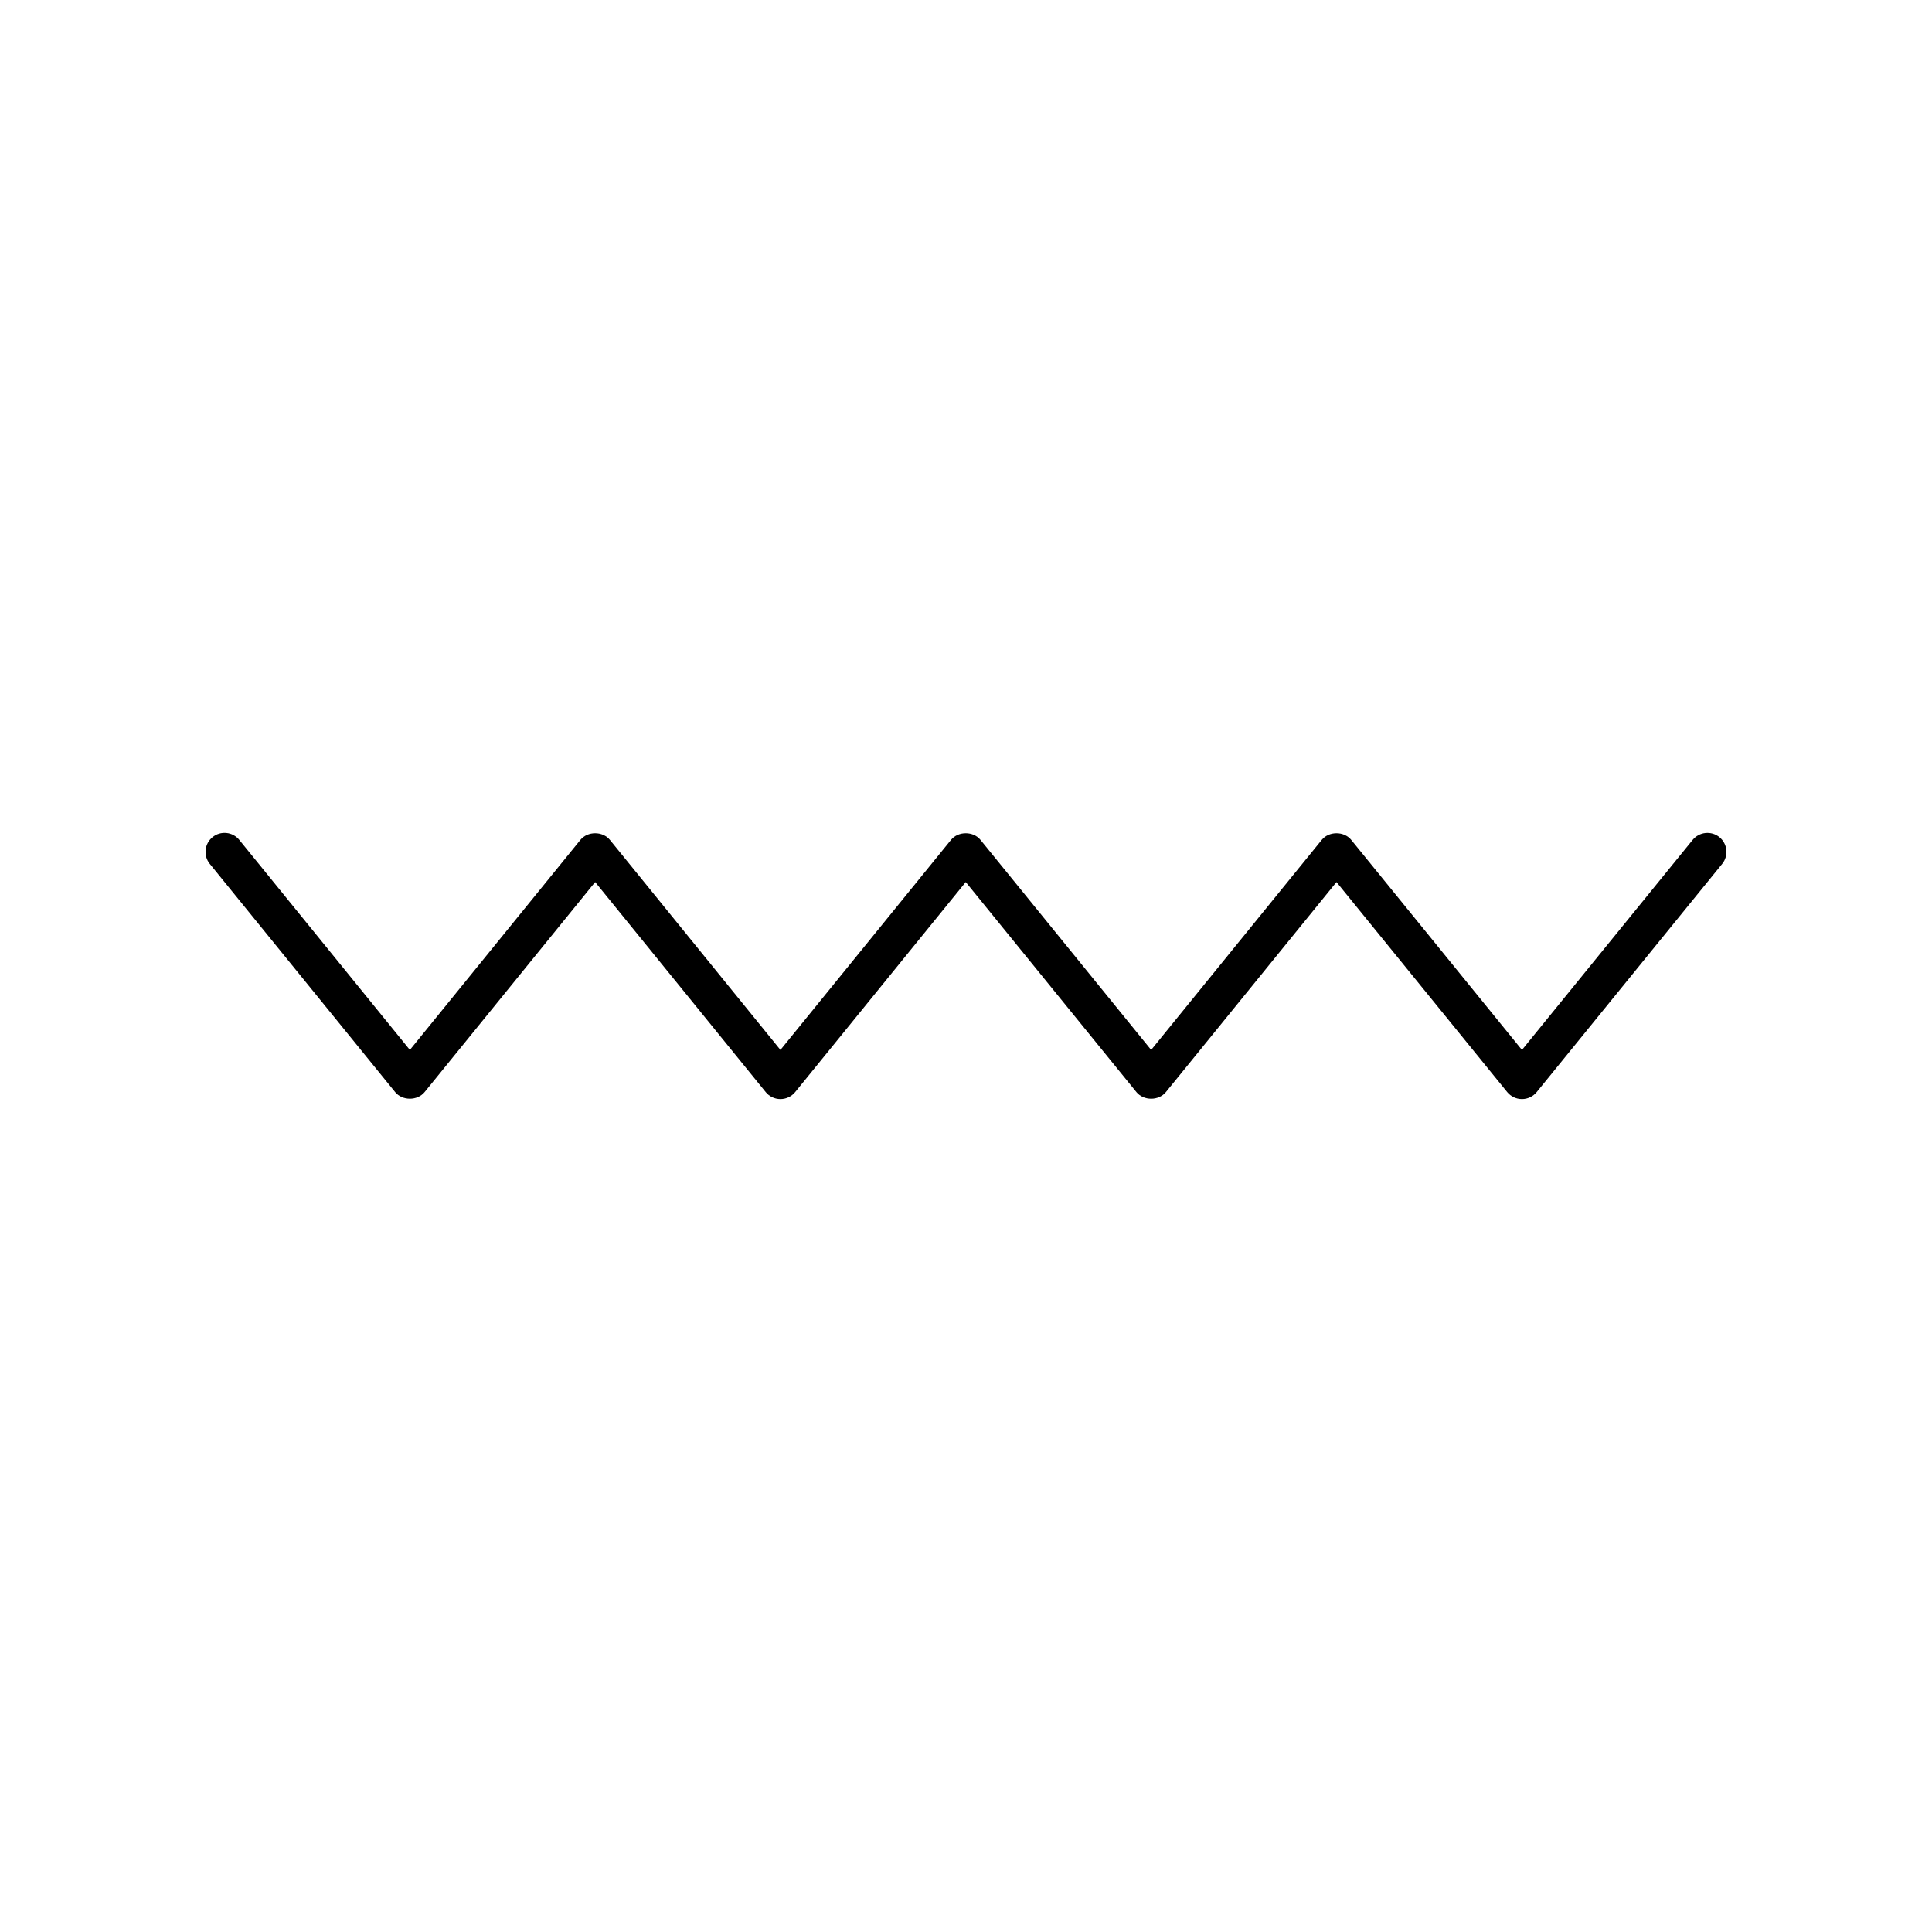 <?xml version="1.0" encoding="UTF-8"?>
<!-- Uploaded to: SVG Find, www.svgrepo.com, Generator: SVG Find Mixer Tools -->
<svg fill="#000000" width="800px" height="800px" version="1.1" viewBox="144 144 512 512" xmlns="http://www.w3.org/2000/svg">
 <path d="m592.57 366.59-45.238 55.648-45.238-55.648c-1.918-2.352-5.91-2.352-7.82 0l-45.207 55.645-45.223-55.645c-1.914-2.352-5.906-2.352-7.82 0l-45.199 55.645-45.191-55.645c-1.914-2.352-5.91-2.352-7.824 0l-45.188 55.645-45.203-55.645c-1.754-2.16-4.934-2.484-7.086-0.734-2.16 1.758-2.488 4.93-0.734 7.09l49.113 60.457c1.914 2.352 5.91 2.352 7.824 0l45.188-55.645 45.191 55.645c0.957 1.18 2.391 1.863 3.91 1.863s2.953-0.684 3.91-1.859l45.199-55.645 45.223 55.645c1.914 2.352 5.906 2.352 7.82 0l45.207-55.645 45.238 55.645c0.957 1.176 2.391 1.859 3.91 1.859 1.52 0 2.953-0.684 3.91-1.859l49.148-60.457c1.758-2.16 1.43-5.332-0.73-7.09-2.156-1.746-5.332-1.422-7.09 0.73z"/>
</svg>